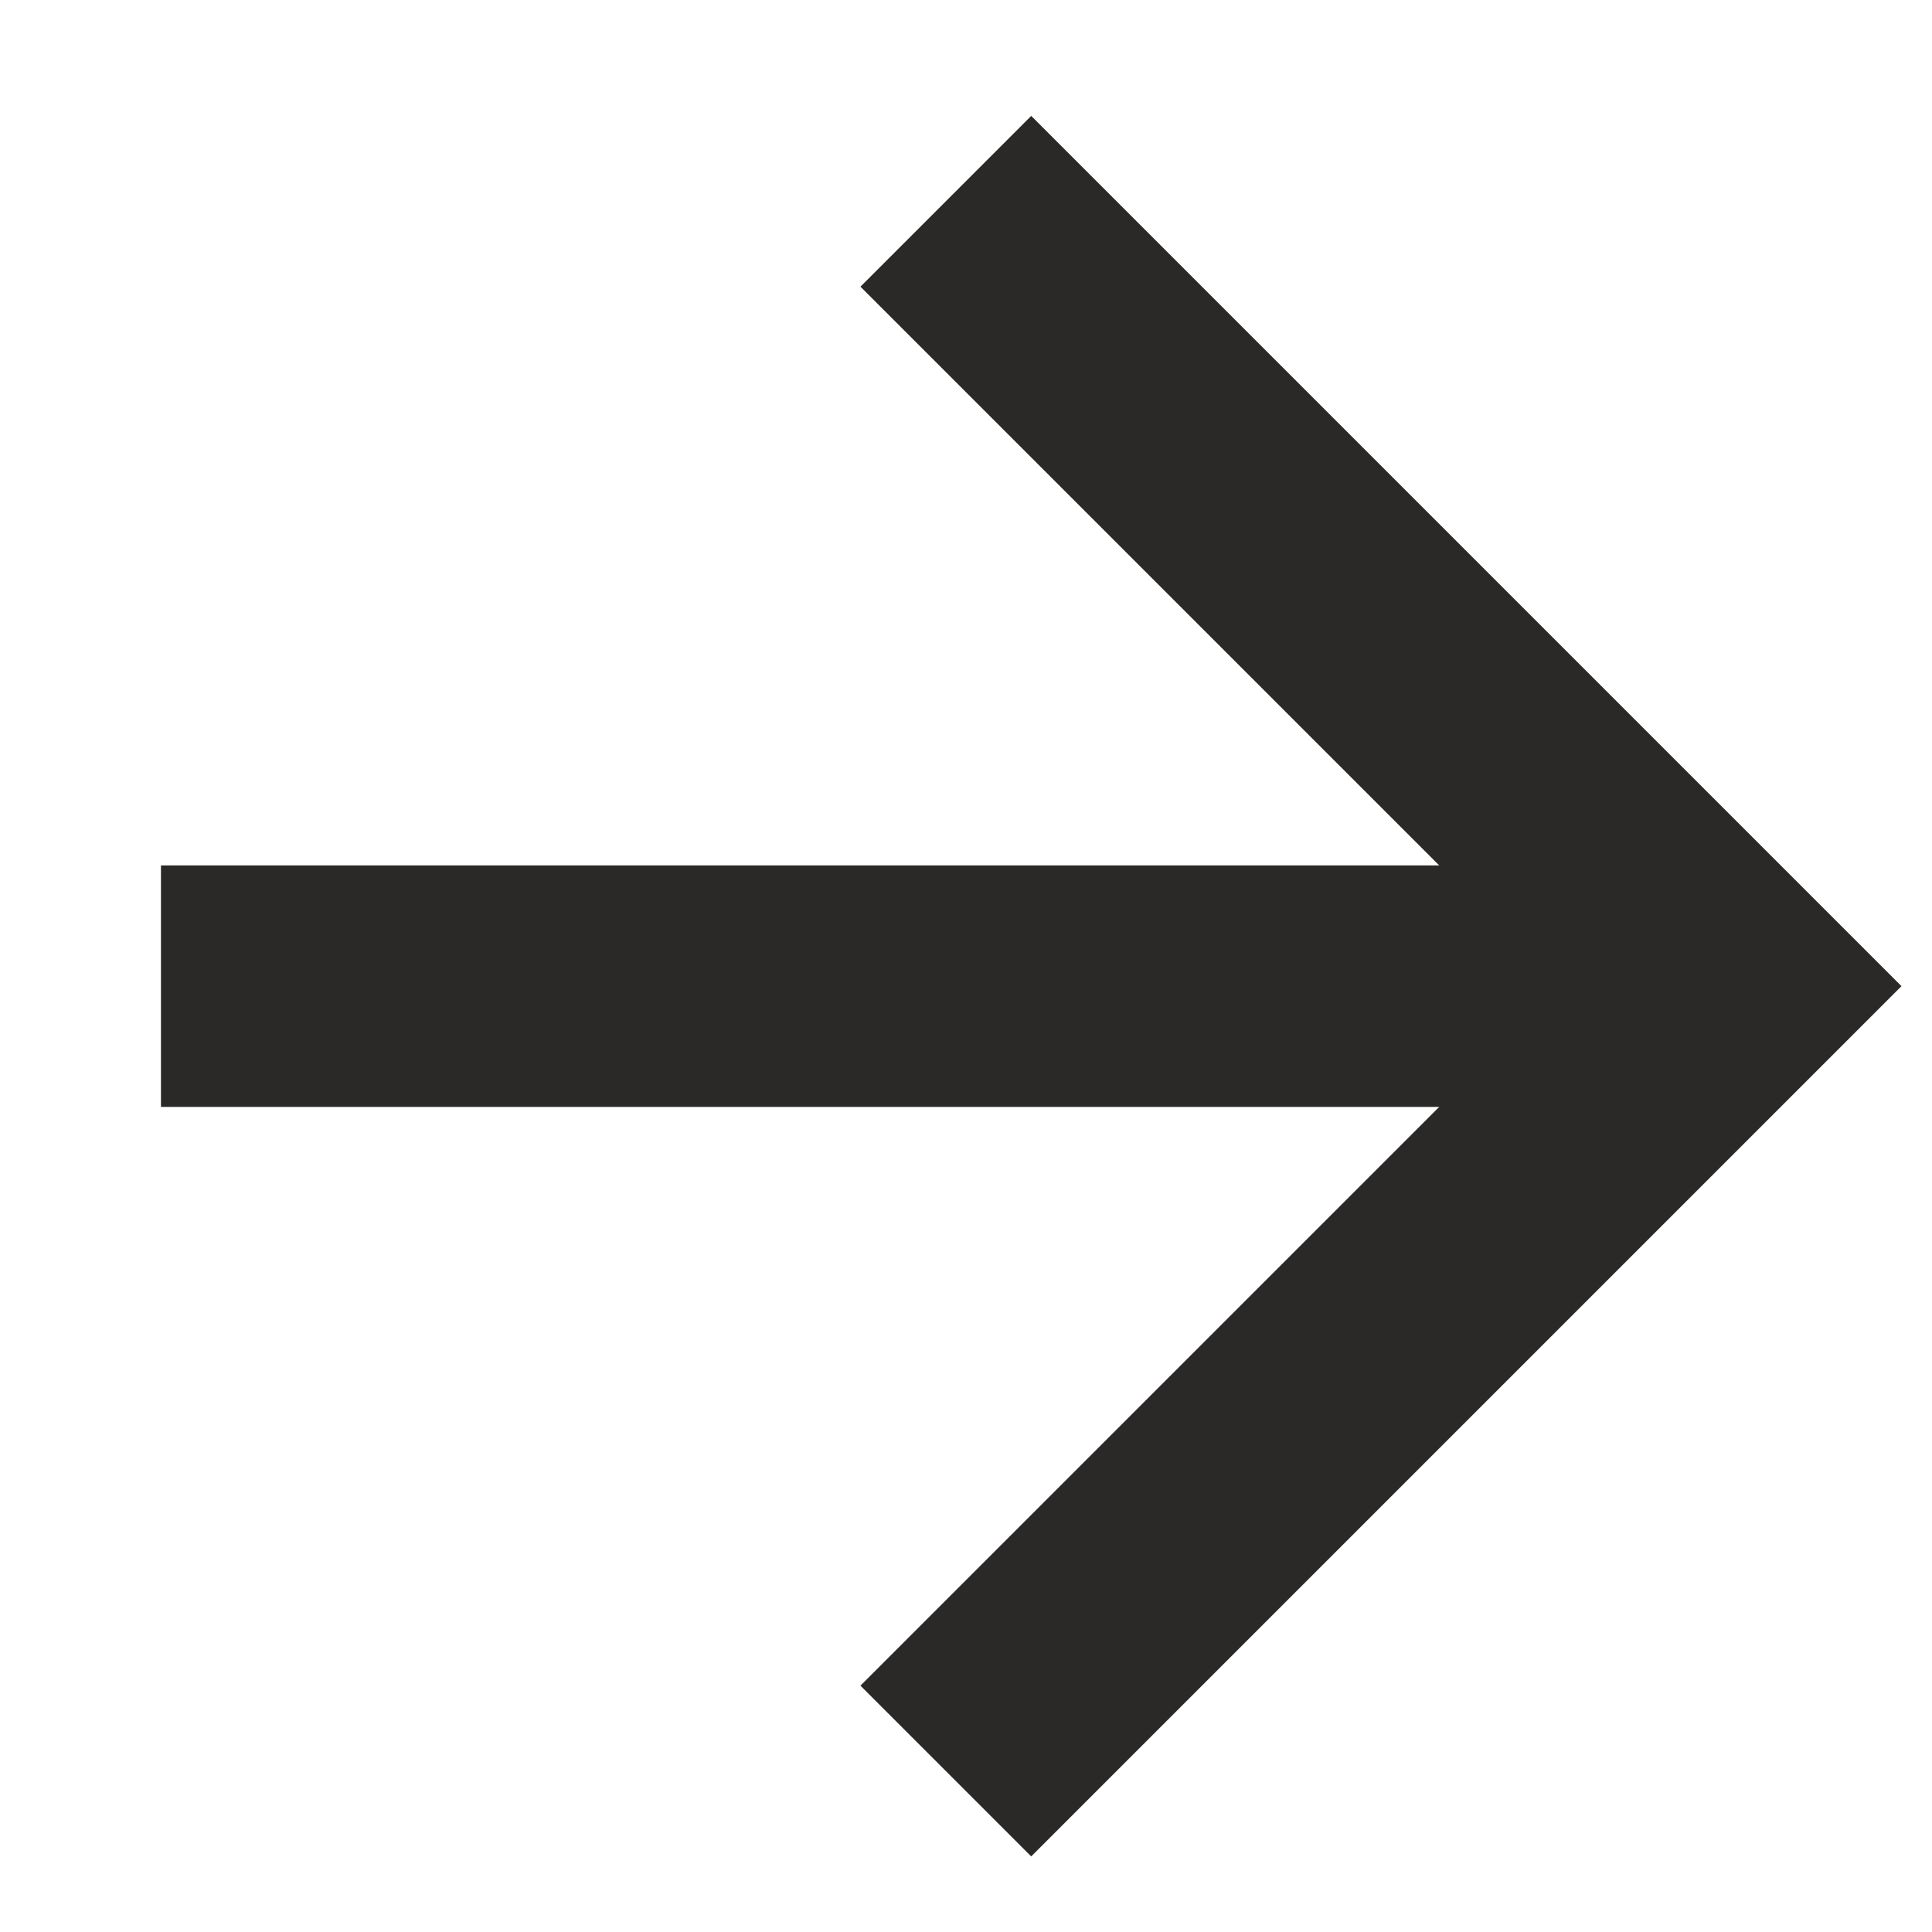 <svg width="16" height="16" viewBox="0 0 16 16" fill="none" xmlns="http://www.w3.org/2000/svg">
<path d="M1.333 8.167L14.333 8.167" stroke="#2B2928" stroke-width="2"/>
<path d="M7.833 1.667L14.333 8.167L7.833 14.667" stroke="#2B2928" stroke-width="2"/>
</svg>
